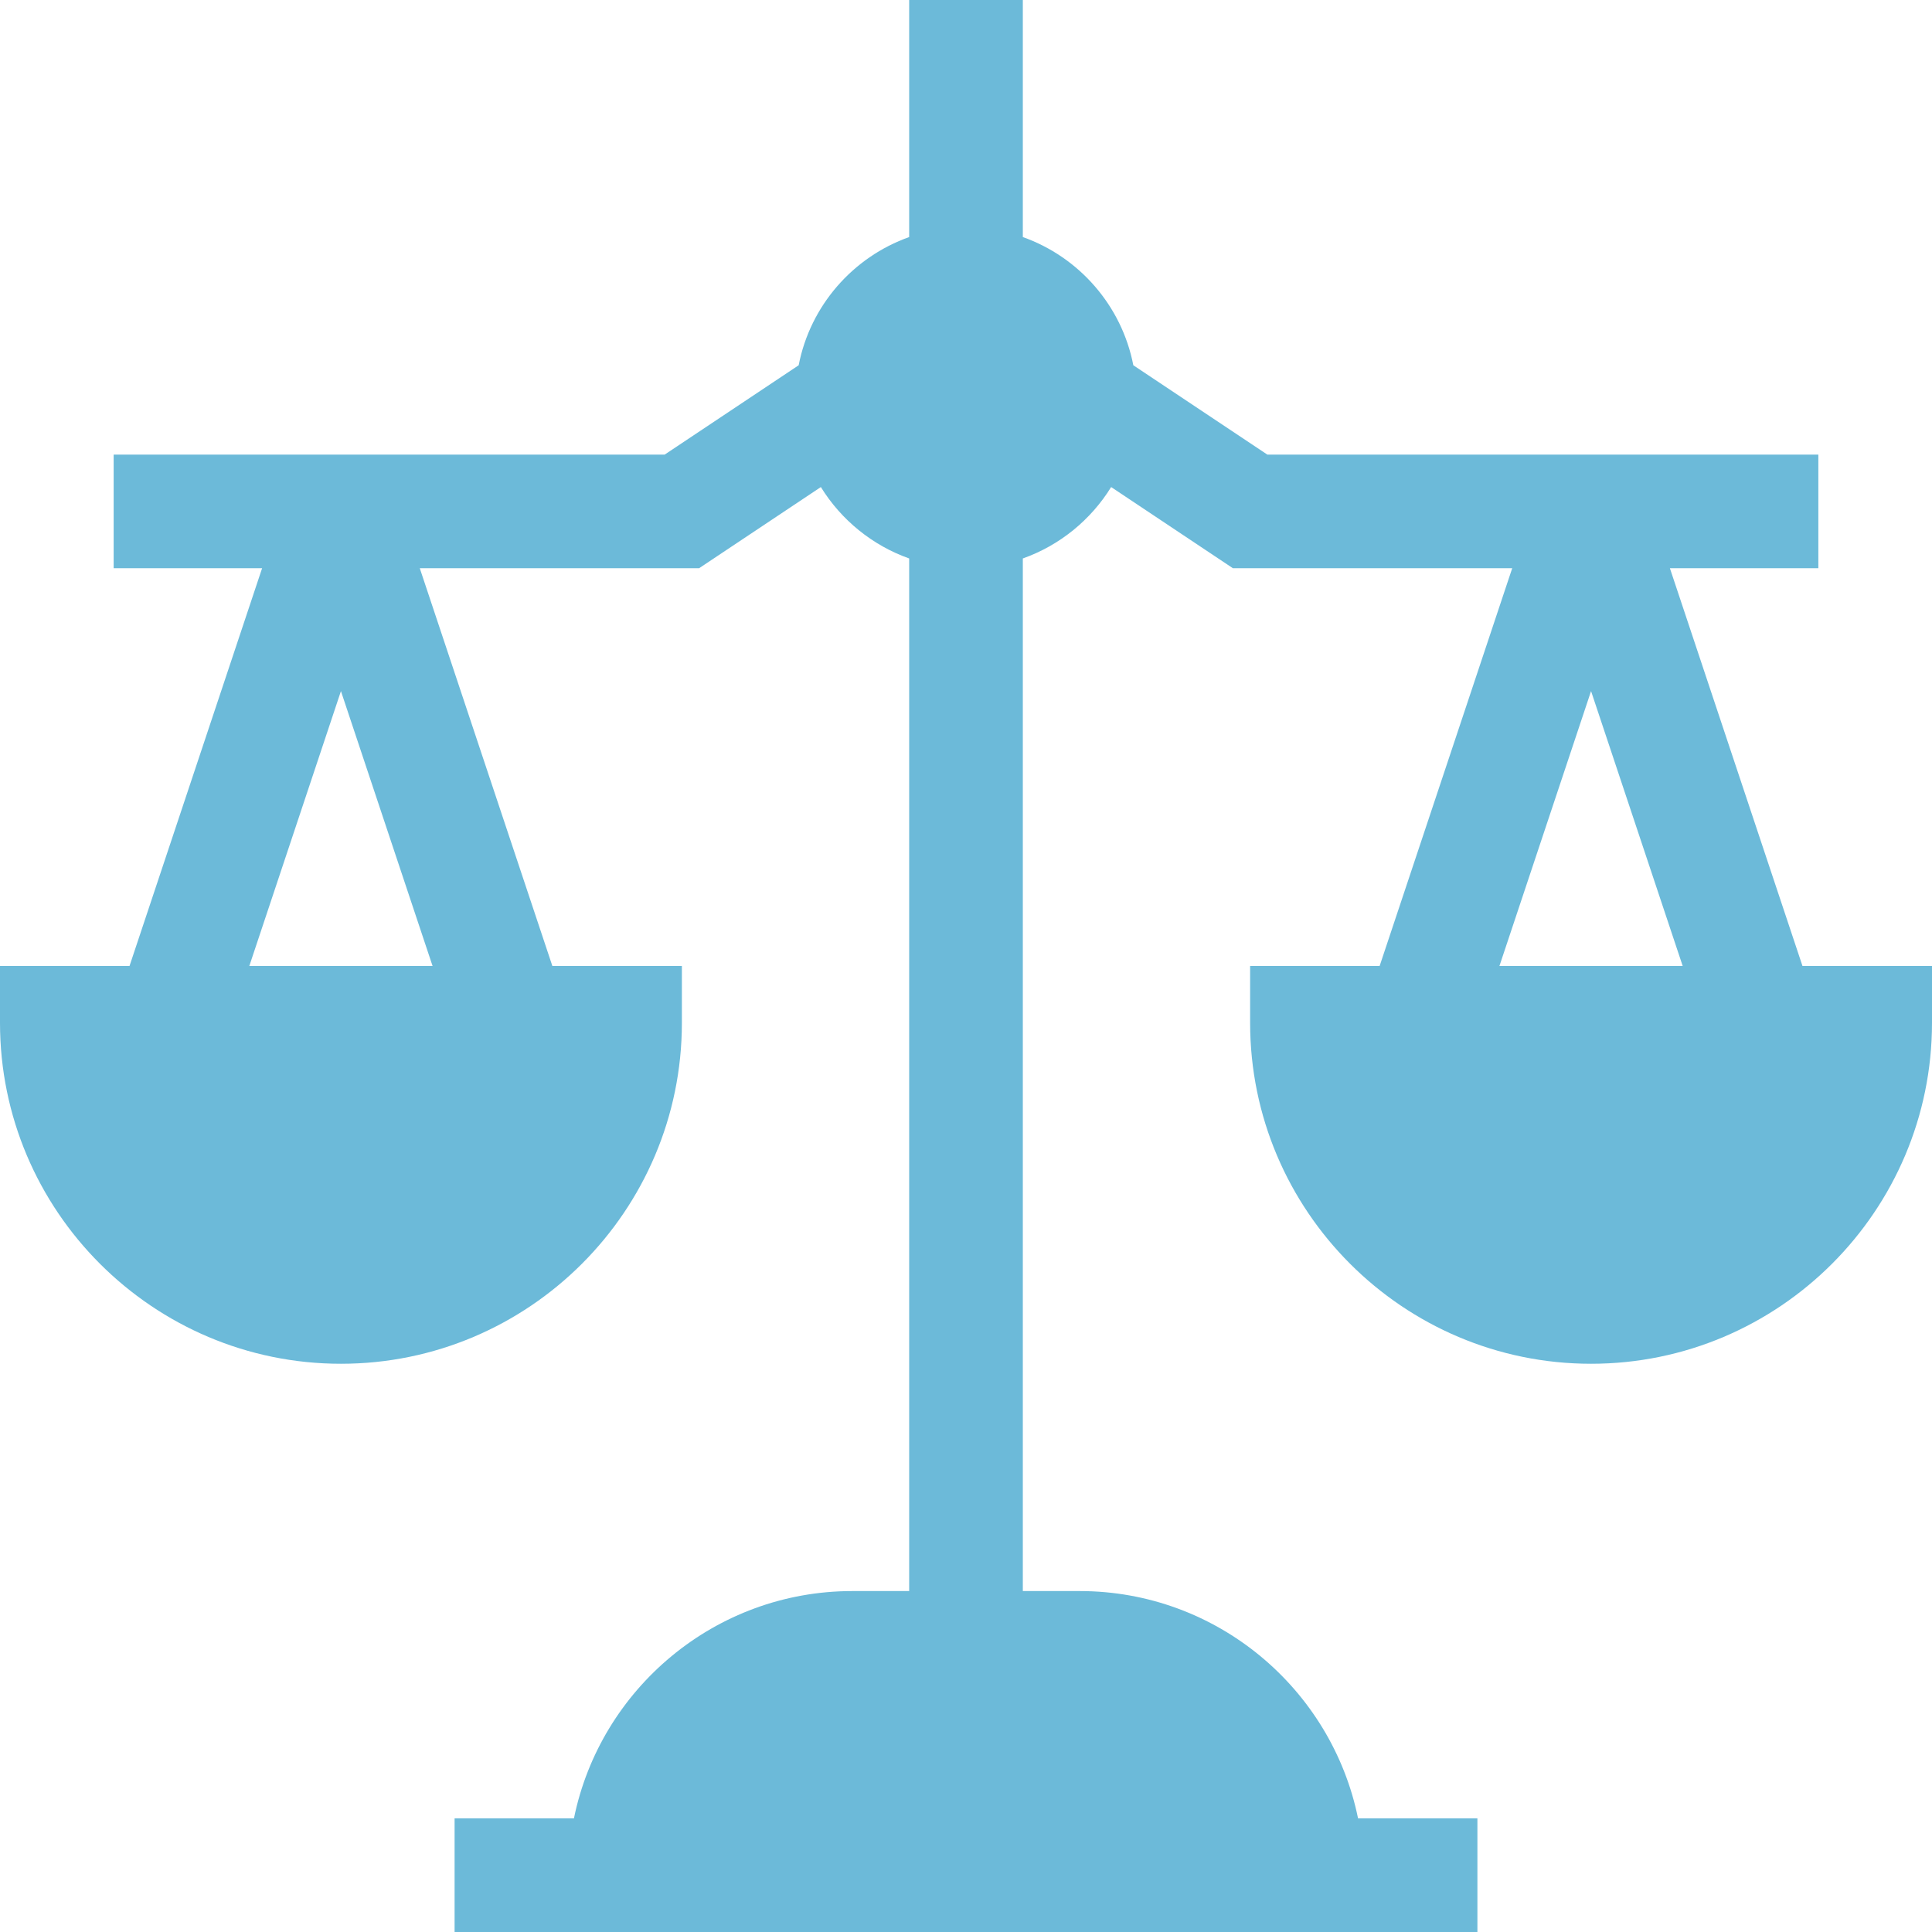 <?xml version="1.0" encoding="UTF-8" standalone="no"?>
<!DOCTYPE svg PUBLIC "-//W3C//DTD SVG 1.1//EN" "http://www.w3.org/Graphics/SVG/1.1/DTD/svg11.dtd">
<svg width="100%" height="100%" viewBox="0 0 512 512" version="1.1" xmlns="http://www.w3.org/2000/svg" xmlns:xlink="http://www.w3.org/1999/xlink" xml:space="preserve" xmlns:serif="http://www.serif.com/" style="fill-rule:evenodd;clip-rule:evenodd;stroke-linejoin:round;stroke-miterlimit:2;">
    <path d="M477.677,256L442.54,150.588L481.882,150.588L481.882,120.471L335.854,120.471L300.342,96.797C297.277,80.994 285.955,68.109 271.059,62.825L271.059,0L240.941,0L240.941,62.825C226.045,68.109 214.723,80.994 211.657,96.796L176.147,120.471L30.118,120.471L30.118,150.588L69.459,150.588L34.322,256L0,256L0,271.059C0,320.879 40.532,361.412 90.353,361.412C140.174,361.412 180.706,320.879 180.706,271.059L180.706,256L146.383,256L111.246,150.588L185.264,150.588L217.535,129.074C222.911,137.779 231.154,144.528 240.94,147.998L240.94,421.647L225.881,421.647C189.519,421.647 159.097,447.556 152.102,481.882L120.471,481.882L120.471,512L391.529,512L391.529,481.882L359.896,481.882C352.901,447.556 322.479,421.647 286.118,421.647L271.059,421.647L271.059,147.998C280.844,144.528 289.088,137.779 294.464,129.074L326.734,150.588L400.753,150.588L365.616,256L331.294,256L331.294,271.059C331.294,320.879 371.826,361.412 421.647,361.412C471.468,361.412 512,320.879 512,271.059L512,256L477.677,256ZM90.353,183.15L114.636,256L66.07,256L90.353,183.15ZM421.647,183.15L445.931,256L397.364,256L421.647,183.15Z" style="fill:rgb(108,186,217);fill-rule:nonzero;"/>
</svg>
